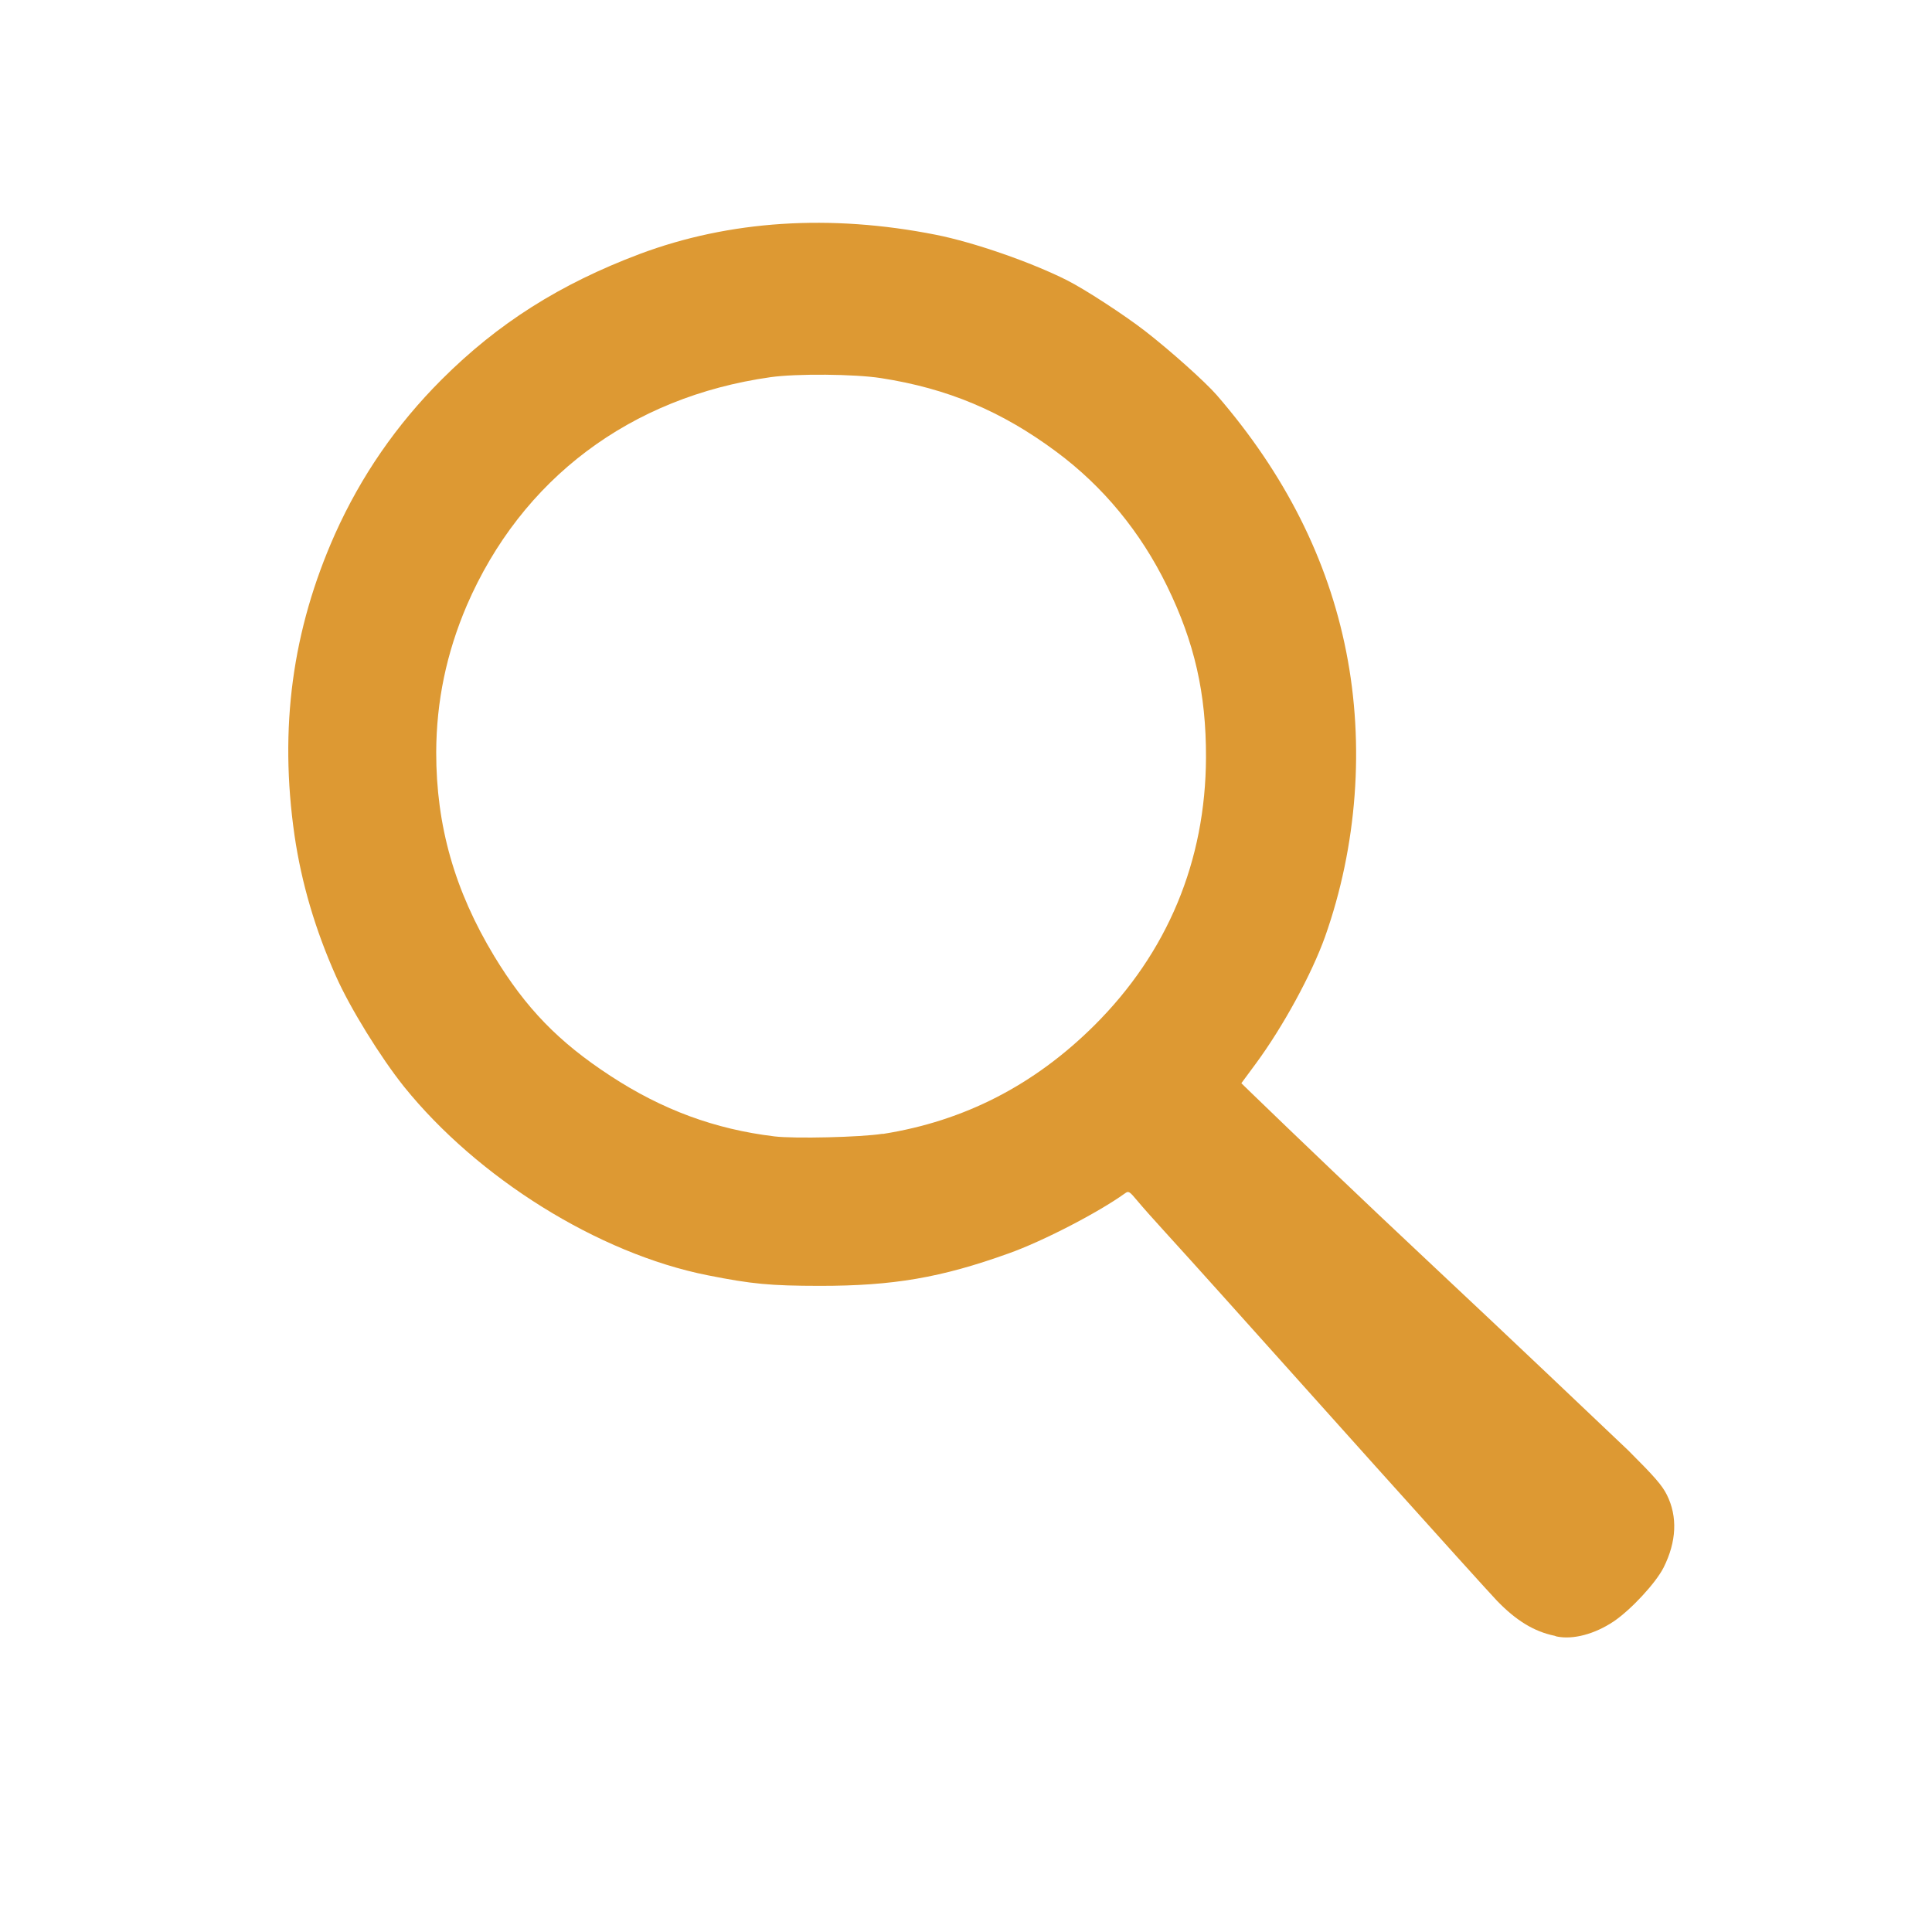 <?xml version="1.0" encoding="UTF-8"?> <svg xmlns="http://www.w3.org/2000/svg" version="1.1" viewBox="0 0 1024 1024"><path d="m824 867c-10.9-2.23-20.4-8.04-30.6-18.6-3.1-3.21-32.1-35.3-64.4-71.3-32.3-36-68.2-76.1-79.8-89s-25.8-28.7-31.6-35c-5.8-6.32-12.5-13.9-14.9-16.8-4.15-4.96-4.52-5.18-6.48-3.77-14.2 10.2-43.6 25.4-61.6 31.8-35.9 12.9-61.2 17.2-100 17.2-26.4-0.032-36.1-0.952-59.5-5.6-58-11.5-122-51.6-161-100-12.4-15.5-28.6-41.7-36-58.4-11.1-24.9-18.3-49.5-22-74.6-8.24-57.1-1.24-109 21.5-160 13.8-30.7 32.5-57.8 56.4-81.7 29.9-29.9 62.8-50.7 105-66.6 47.5-17.8 101-21.3 157-10.2 20 3.96 50.2 14.4 69.5 24.1 9.41 4.73 30.4 18.4 41.5 27 13.5 10.5 31.7 26.8 37.9 33.9 36 41.6 58.9 86.9 68.6 136 9.79 49.4 5.79 103-11.2 151-7.14 20-22.4 47.9-36.7 67.3l-7.68 10.4 5.34 5.19c22.2 21.5 62.7 60.2 90.8 86.5 52.6 49.3 90 85 109 103 13.8 13.8 17.8 18.3 20.4 23.5 5.74 11.5 5.14 24.8-1.74 38.5-4.11 8.17-17.3 22.4-26.5 28.6-10.1 6.73-21.5 9.74-30.2 7.95zm-356-266c43.1-6.8 80.2-25.9 112-57.5 38.8-38.6 59-87.1 59.2-142 0.092-34-6.05-61-20.7-91-14-28.6-33.8-52.7-58.8-71.2-28.7-21.3-57.3-33.4-92.8-38.9-13.9-2.17-44.8-2.43-58.5-0.487-74.3 10.5-132 53.9-161 121-10.8 25.3-16.1 50.8-16.2 77.8-0.024 38.9 9.75 73.3 30.7 108 16.8 27.7 34.2 45.6 61.6 63.5 27.5 18 55.4 28.3 87 32.1 10.6 1.29 45.7 0.451 57.2-1.37z" fill="#d93"></path></svg> 